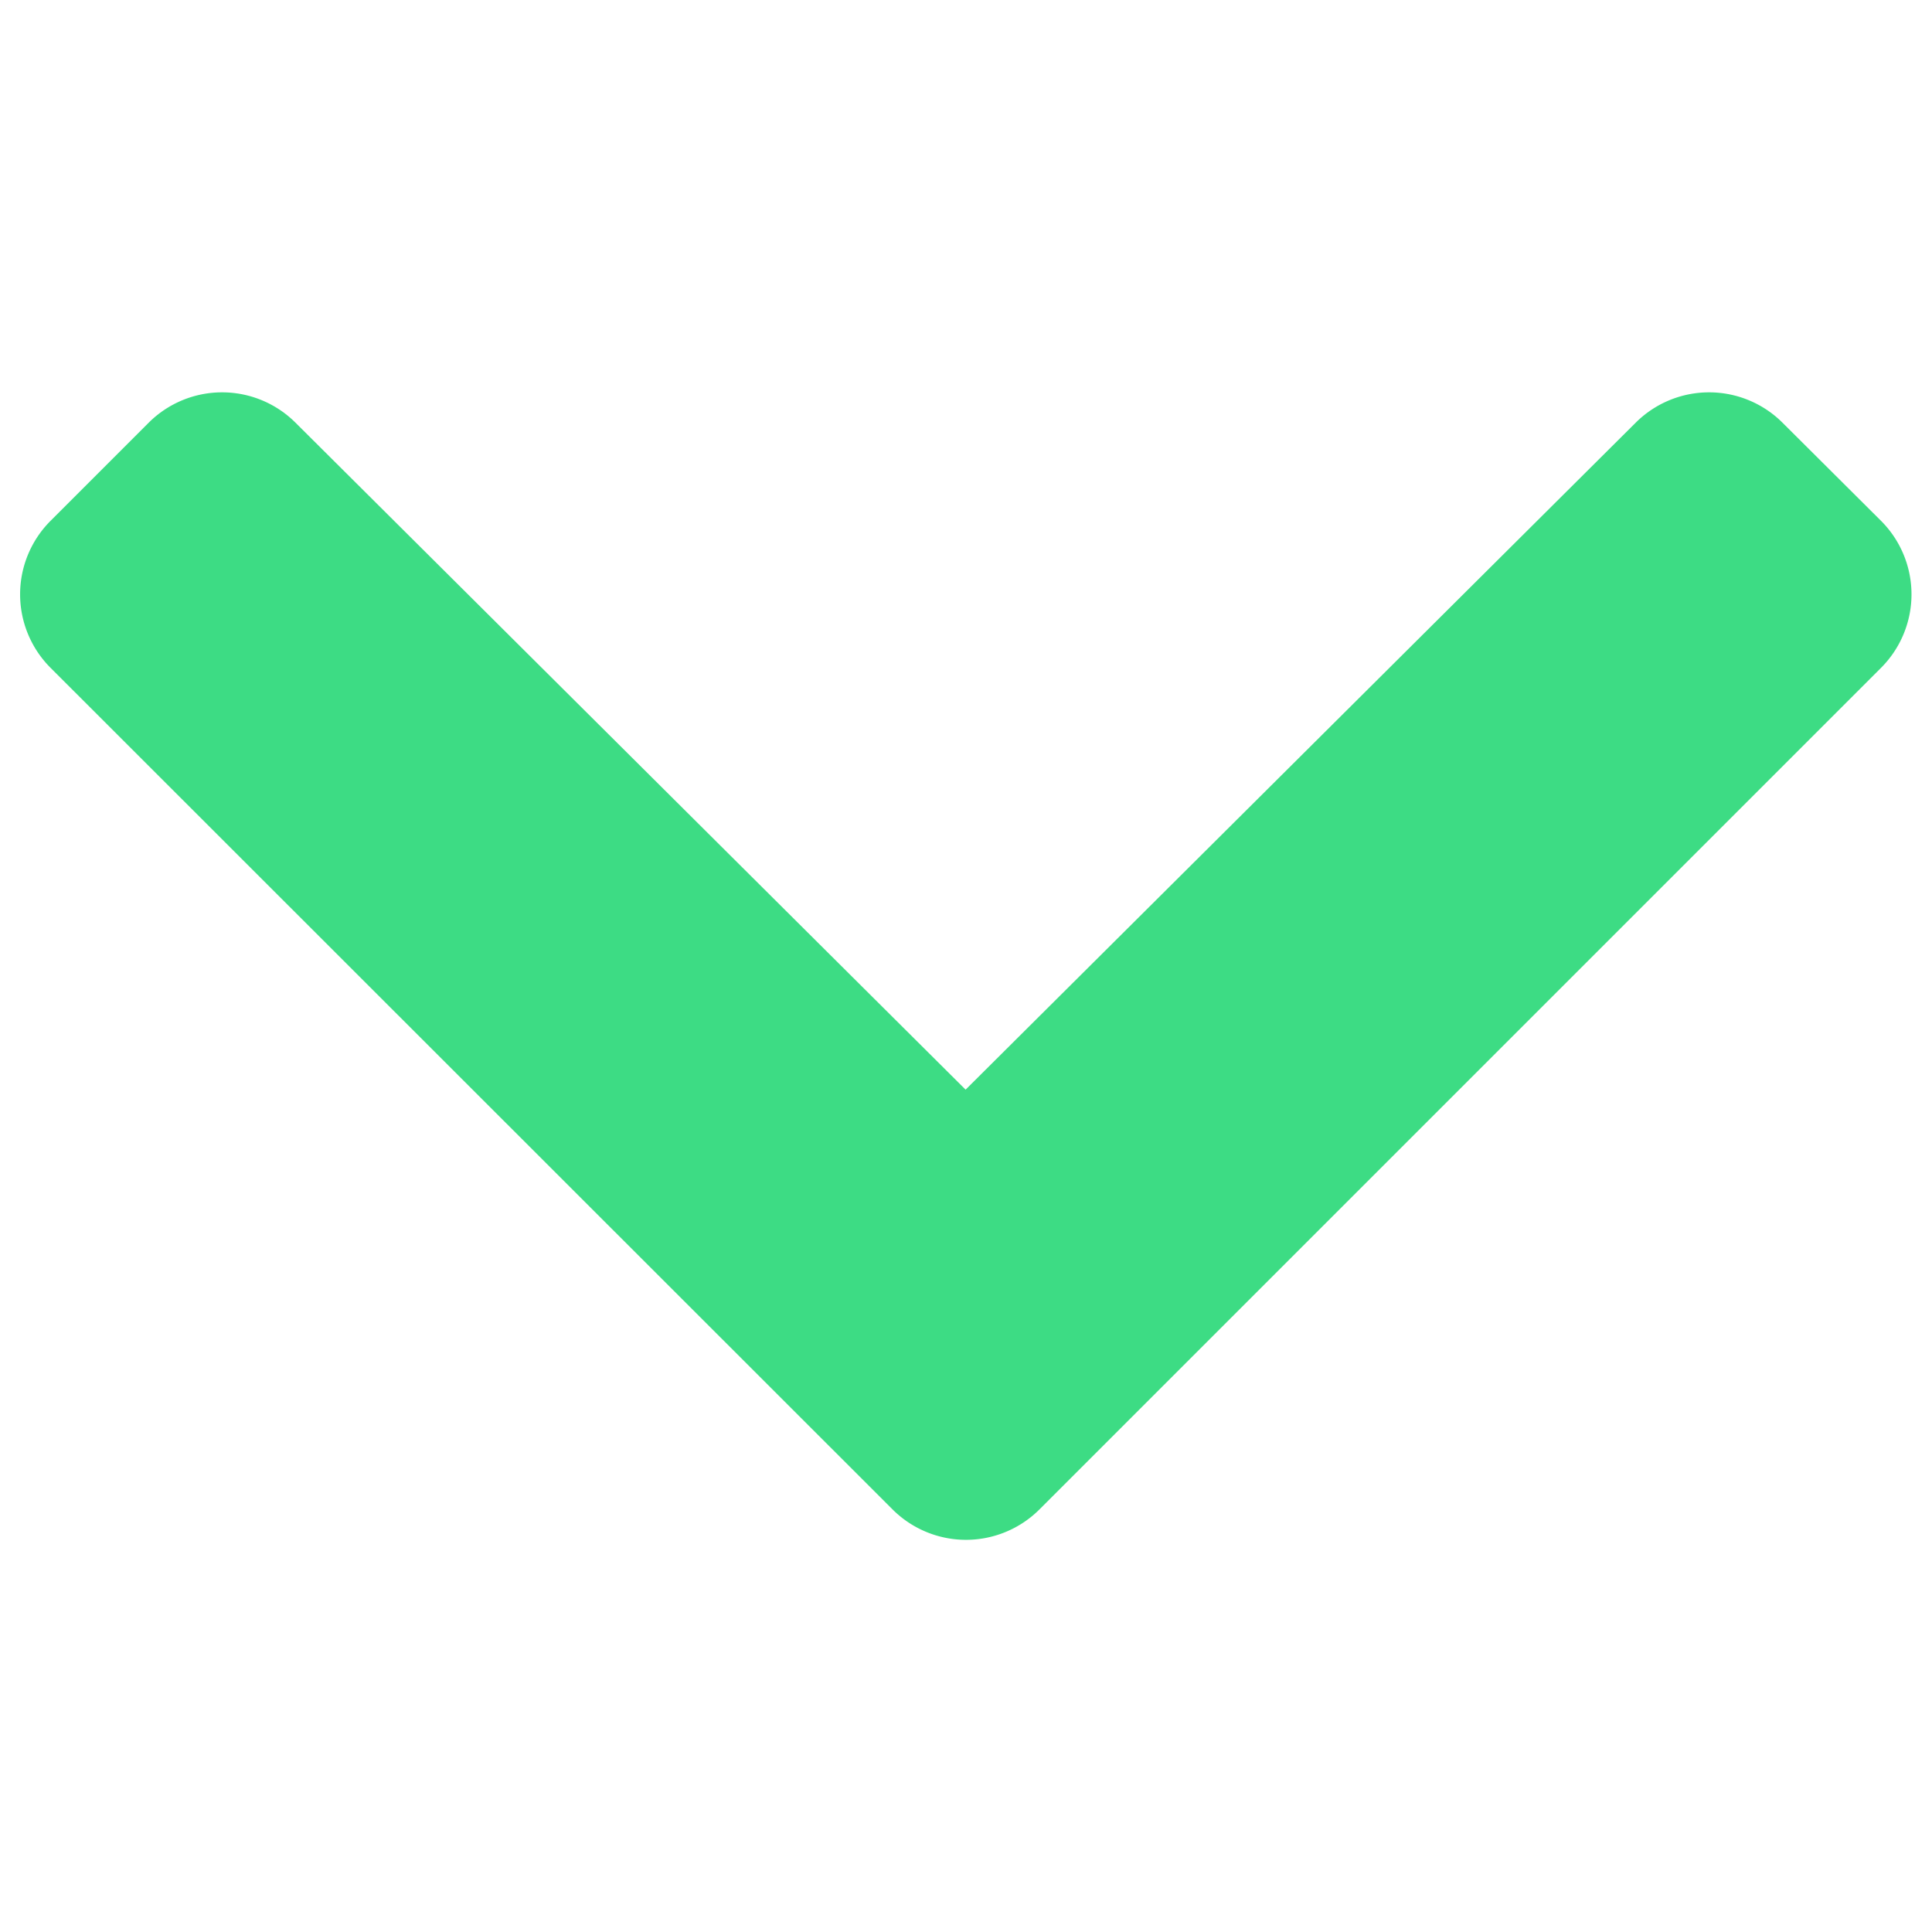 <svg xmlns="http://www.w3.org/2000/svg" xmlns:xlink="http://www.w3.org/1999/xlink" width="24" height="24" viewBox="0 0 24 24">
  <defs>
    <clipPath id="clip-ic_caret_right">
      <rect width="24" height="24"/>
    </clipPath>
  </defs>
  <g id="ic_caret_right" clip-path="url(#clip-ic_caret_right)">
    <path id="Icon_awesome-chevron-down" data-name="Icon awesome-chevron-down" d="M11.23,9.061.776,19.515a1.291,1.291,0,0,0,0,1.826L2,22.56a1.291,1.291,0,0,0,1.824,0l8.324-8.285,8.324,8.285a1.291,1.291,0,0,0,1.824,0l1.219-1.219a1.291,1.291,0,0,0,0-1.826L13.056,9.061A1.291,1.291,0,0,0,11.23,9.061Z" transform="translate(24.143 27.811) rotate(180)" fill="#3ddc84"/>
  </g>
</svg>

